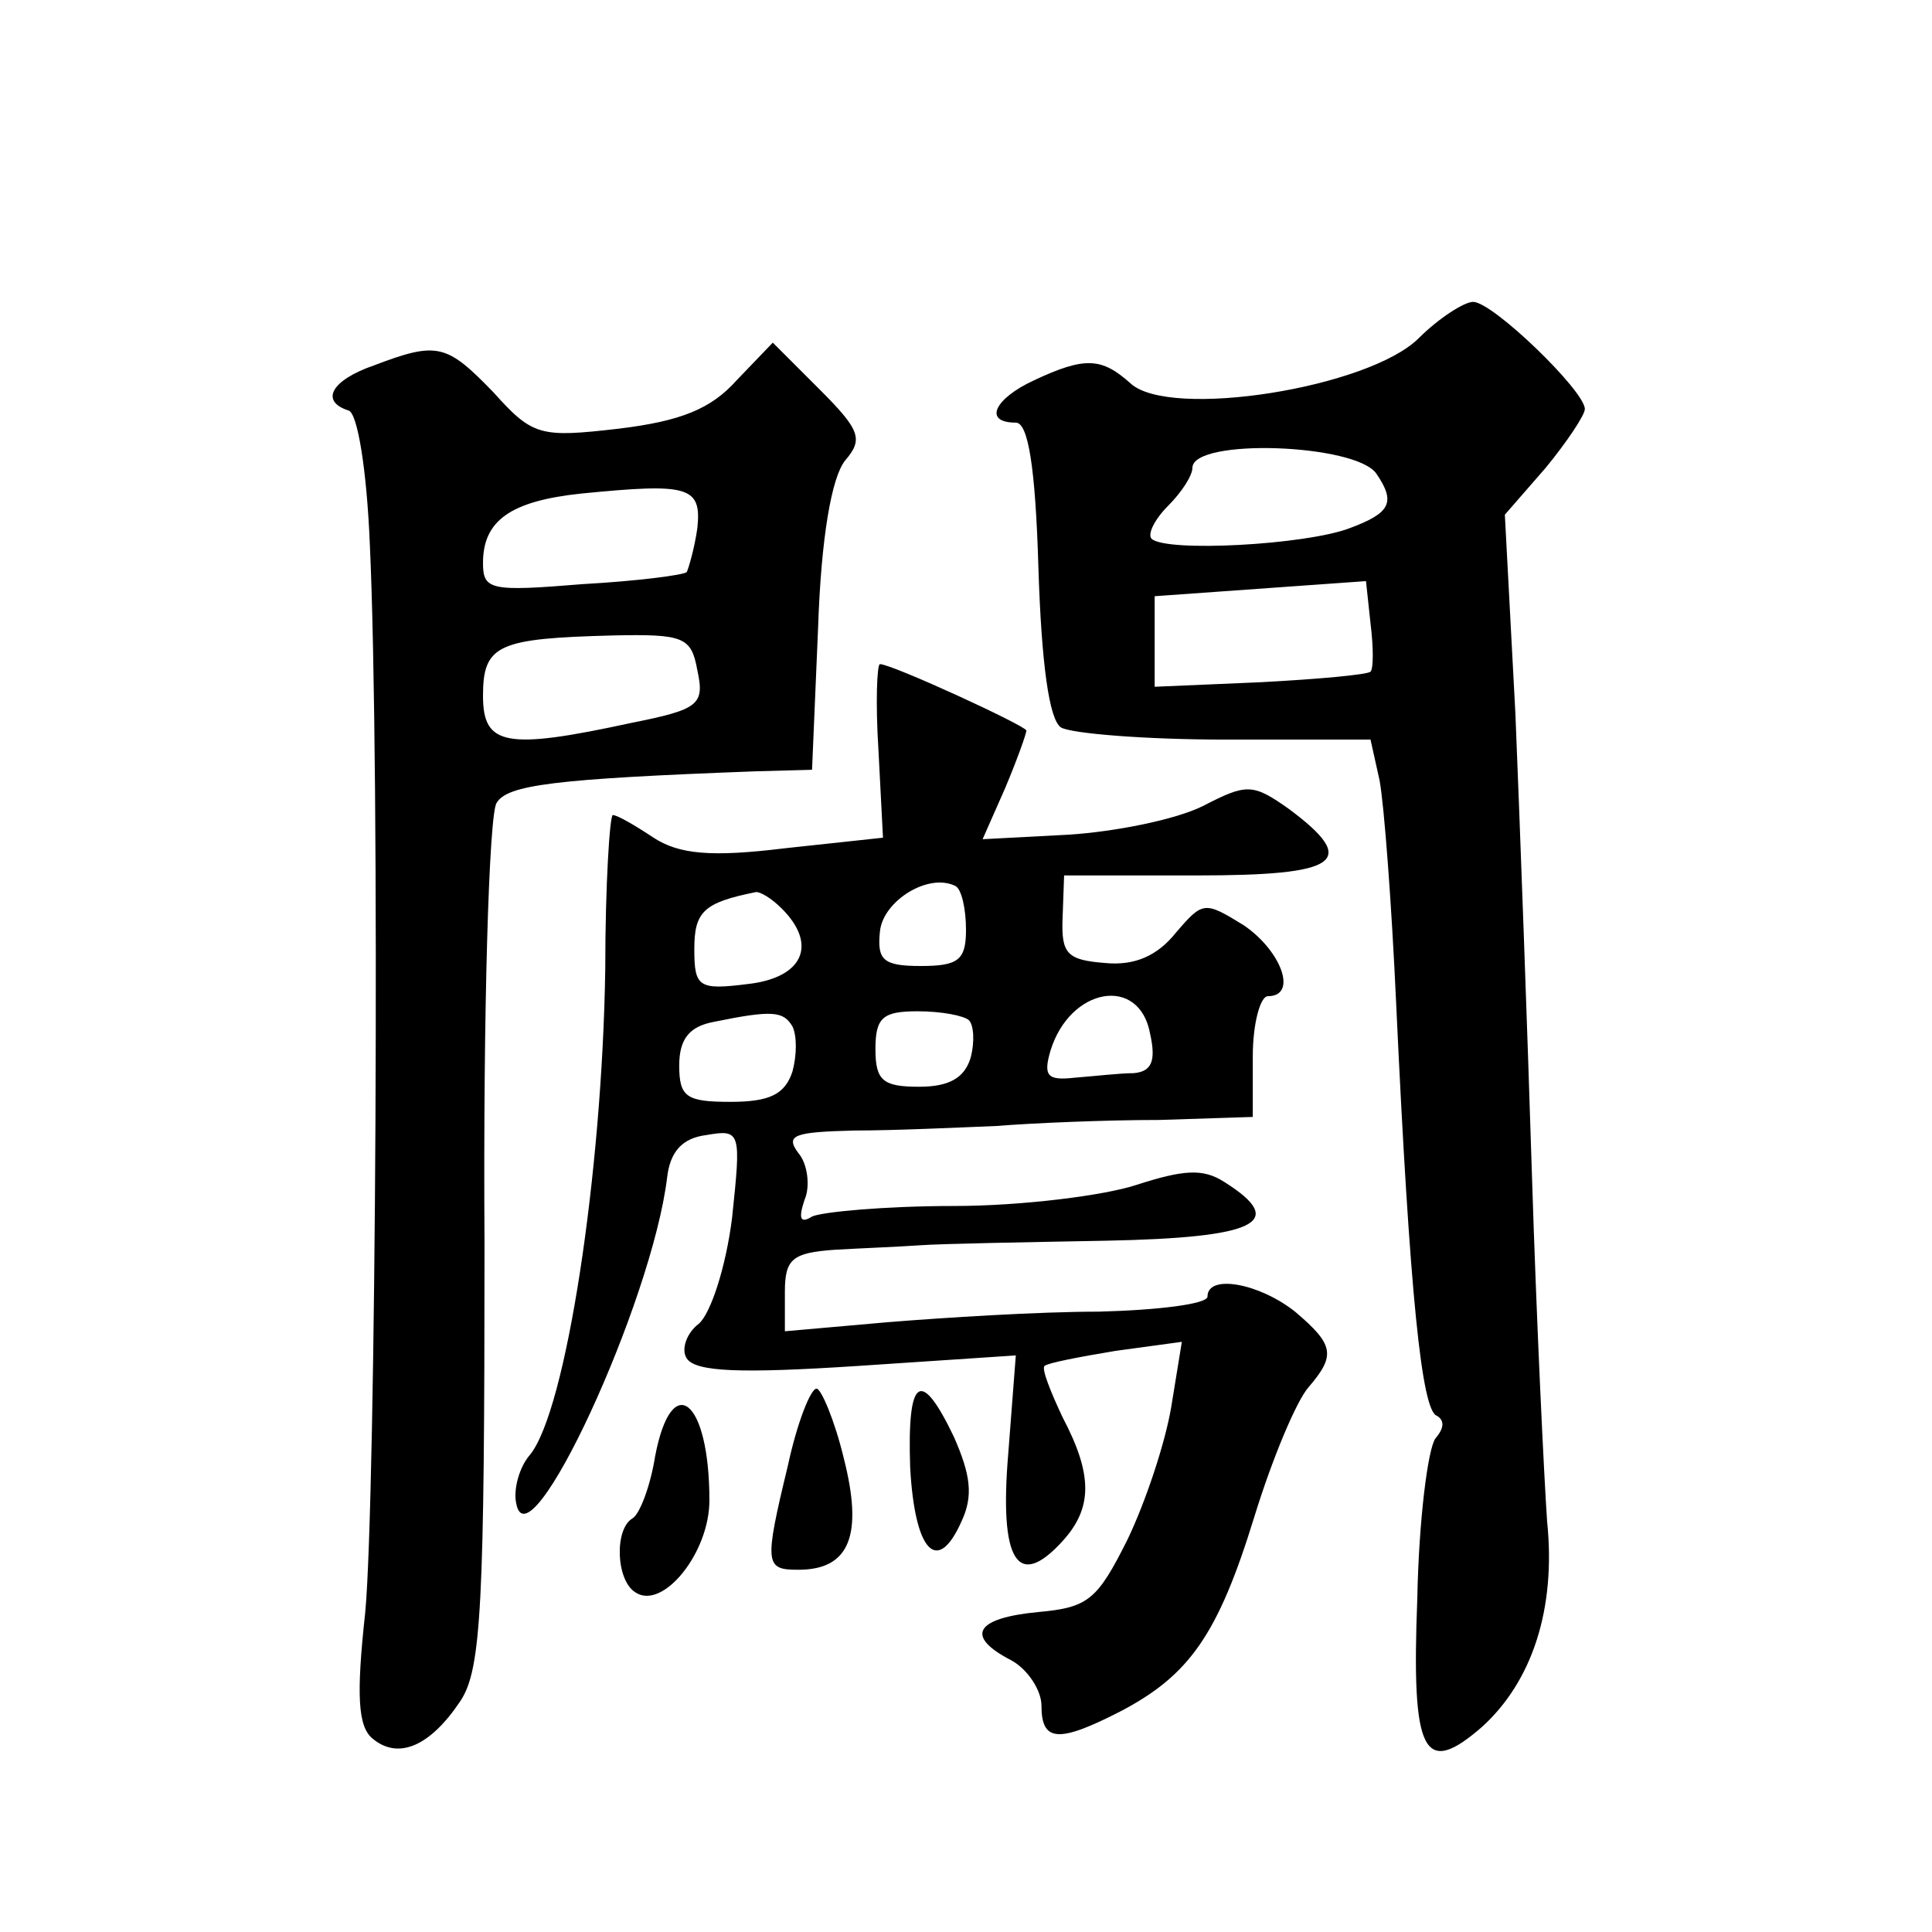 <?xml version="1.0" standalone="no"?>
<!DOCTYPE svg PUBLIC "-//W3C//DTD SVG 20010904//EN"
 "http://www.w3.org/TR/2001/REC-SVG-20010904/DTD/svg10.dtd">
<svg version="1.0" xmlns="http://www.w3.org/2000/svg"
 width="128pt" height="128pt" viewBox="0 0 128 128"
 preserveAspectRatio="xMidYMid meet">
<g transform="translate(0,128) scale(0.1,-0.1)"
fill="#0" stroke="none">
<path d="M940 1056 c-33 -33 -165 -54 -191 -30 -19 17 -30 18 -64 2 -26 -12 -34
-28 -12 -28 8 0 13 -28 15 -97 2 -62 7 -100 15 -105 7 -4 56 -8 109 -8 l96 0 6
-27 c3 -16 8 -82 11 -148 9 -194 17 -270 27 -273 5 -3 5 -8 -1 -15 -5 -7 -11 -54
-12 -106 -4 -103 4 -119 43 -85 33 30 49 78 43 136 -2 29 -7 132 -10 228 -3 96
-8 234 -11 307 l-7 132 27 31 c14 17 26 35 26 39 0 12 -61 71 -74 71 -6 0 -23 -11
-36 -24z m-28 -90 c13 -19 9 -26 -18 -36 -29 -11 -121 -16 -131 -7 -3 3 2 13 11
22 9 9 16 20 16 25 0 20 109 16 122 -4z m-4 -131 c-2 -2 -35 -5 -73 -7 l-70 -3
0 30 0 30 70 5 70 5 3 -28 c2 -16 2 -30 0 -32z M248 1038 c-29 -10 -36 -24 -17
-30 6 -2 12 -40 14 -88 7 -150 4 -633 -3 -708 -6 -55 -5 -76 5 -84 17 -14 38 -5
58 25 14 21 16 64 16 303 -1 154 3 285 8 292 7 12 38 16 172 21 l37 1 4 94 c2 60
9 100 18 111 12 14 10 20 -17 47 l-31 31 -24 -25 c-17 -19 -37 -27 -78 -32 -52
-6 -57 -5 -83 24 -31 32 -37 34 -79 18z m214 -108 c-2 -14 -6 -27 -7 -29 -2 -2
-33 -6 -69 -8 -61 -5 -66 -4 -66 14 0 28 18 41 65 46 71 7 80 5 77 -23z m0 -94
c5 -23 1 -26 -44 -35 -83 -18 -98 -15 -98 18 0 34 10 38 86 40 47 1 52 -1 56 -23z
M582 783 l3 -58 -65 -7 c-49 -6 -70 -4 -87 7 -12 8 -24 15 -27 15 -2 0 -5 -46 -5
-102 -2 -135 -26 -293 -50 -322 -7 -8 -11 -23 -9 -32 8 -44 90 133 100 216 2 17
10 26 26 28 23 4 23 2 17 -55 -4 -32 -14 -63 -22 -70 -8 -6 -12 -17 -8 -23 6 -9
36 -10 113 -5 l105 7 -5 -65 c-6 -71 6 -91 36 -58 20 22 20 44 0 82 -8 17 -14 32
-12 34 2 2 23 6 47 10 l44 6 -7 -43 c-4 -24 -17 -63 -29 -88 -20 -40 -26 -45 -59
-48 -42 -4 -49 -16 -18 -32 11 -6 20 -20 20 -30 0 -24 11 -25 52 -4 46 24 65 51
89 129 12 39 28 77 36 86 18 21 17 28 -9 50 -24 19 -58 25 -58 10 0 -5 -33 -9 -72
-10 -40 0 -103 -4 -140 -7 l-68 -6 0 26 c0 22 5 26 33 28 17 1 43 2 57 3 14 1 69
2 123 3 99 2 121 12 78 39 -14 9 -27 8 -58 -2 -21 -7 -76 -14 -121 -14 -46 0 -88
-4 -94 -7 -8 -5 -9 -1 -5 11 4 9 2 24 -4 31 -9 12 -3 14 37 15 27 0 69 2 94 3 25
2 73 4 108 4 l62 2 0 40 c0 22 5 40 10 40 20 0 9 30 -16 47 -26 16 -27 16 -45 -5
-12 -15 -27 -22 -47 -20 -25 2 -29 6 -28 30 l1 28 88 0 c94 0 108 9 61 44 -24 17
-28 17 -57 2 -18 -9 -58 -17 -89 -19 l-57 -3 15 34 c8 19 14 36 14 38 0 3 -89 44
-97 44 -2 0 -3 -26 -1 -57z m58 -119 c0 -20 -5 -24 -30 -24 -25 0 -29 4 -27 23
2 20 32 39 50 30 4 -2 7 -15 7 -29z m-122 14 c24 -24 14 -46 -23 -50 -32 -4 -35
-2 -35 23 0 25 6 31 41 38 3 0 10 -4 17 -11z m244 -83 c4 -18 1 -25 -11 -26 -9
0 -26 -2 -39 -3 -18 -2 -21 1 -16 18 13 42 59 50 66 11z m-237 5 c3 -6 3 -19 0
-30 -5 -15 -15 -20 -41 -20 -29 0 -34 3 -34 24 0 18 7 26 23 29 39 8 46 7 52 -3z
m117 4 c3 -3 4 -14 1 -25 -4 -13 -14 -19 -34 -19 -24 0 -29 4 -29 25 0 21 5 25
28 25 16 0 31 -3 34 -6z M522 309 c-16 -66 -15 -69 7 -69 34 0 43 23 30 74 -6 25
-15 46 -18 46 -4 0 -13 -23 -19 -51z M603 308 c3 -56 18 -72 34 -36 8 17 6 31 -5
56 -22 46 -31 40 -29 -20z M434 315 c-3 -19 -10 -38 -15 -41 -12 -7 -11 -41 2 -49
18 -12 49 26 49 61 0 67 -25 87 -36 29z"/>
</g>
</svg>
